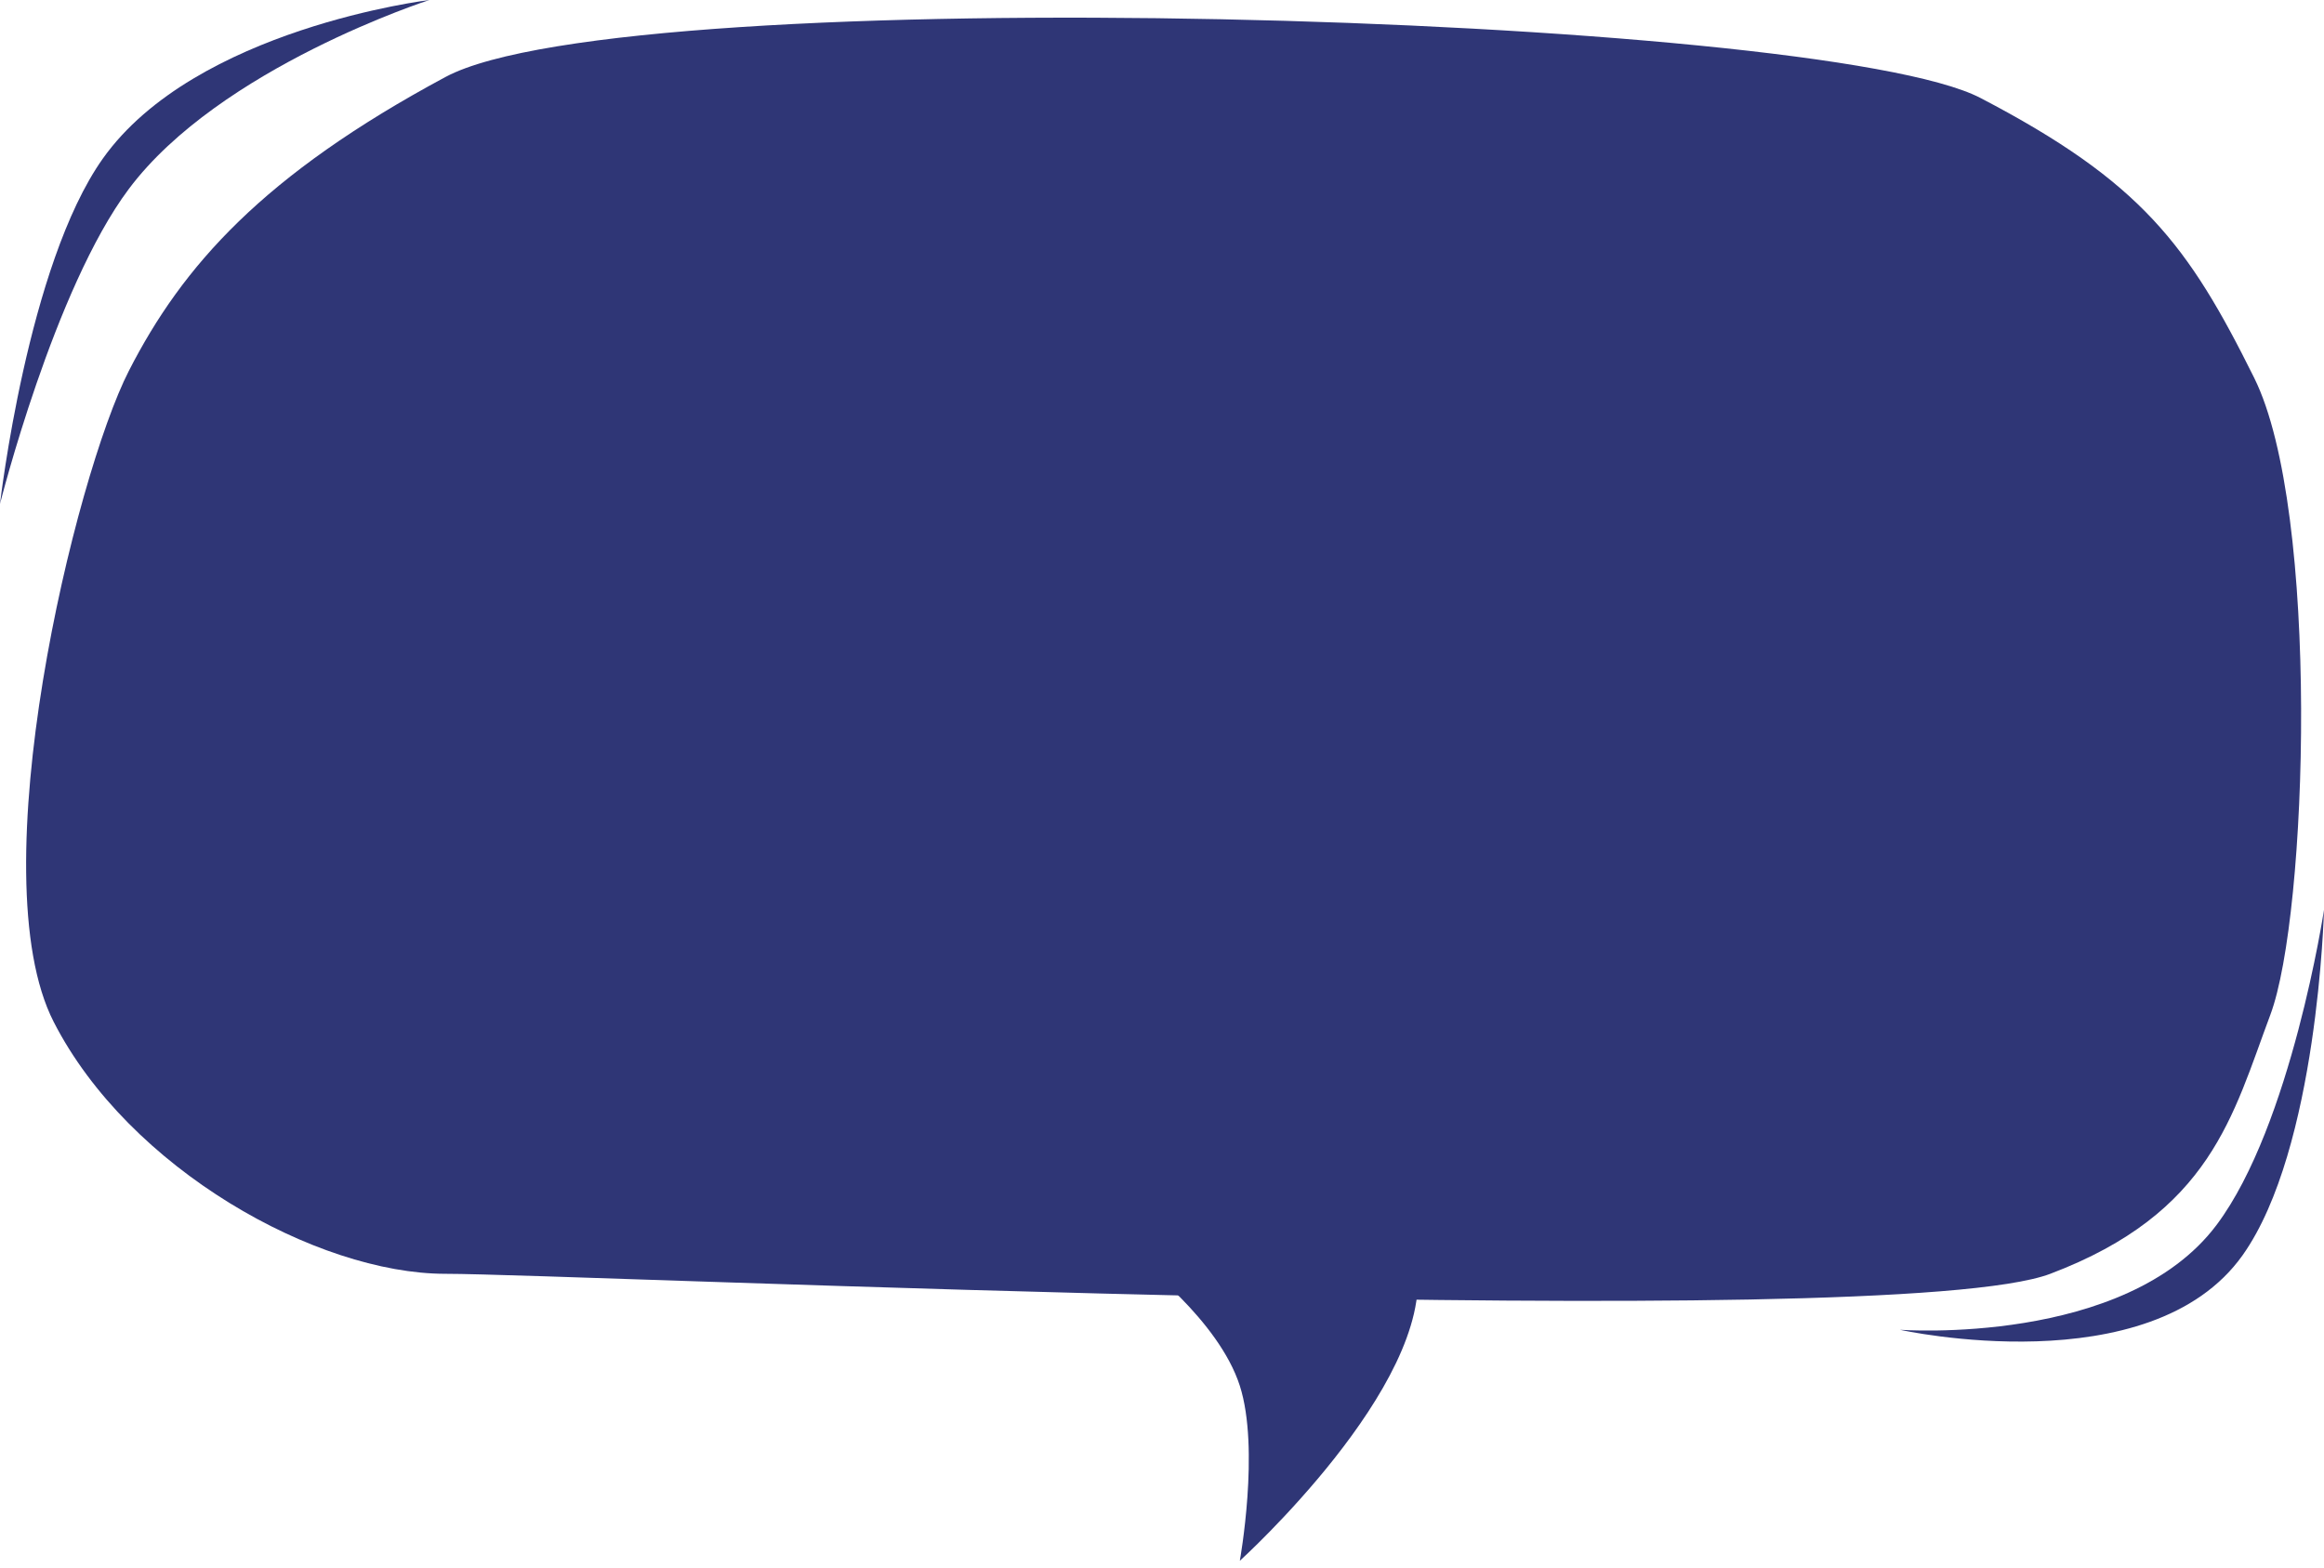<?xml version="1.0" encoding="UTF-8"?> <svg xmlns="http://www.w3.org/2000/svg" width="166" height="112" viewBox="0 0 166 112" fill="none"> <path d="M7.343 11.333C1.963 18.918 0 36 0 36C0 36 3.866 20.625 9.201 13.5C15.704 4.815 30.67 0 30.67 0C30.67 0 13.945 2.027 7.343 11.333Z" fill="#2F3676"></path> <path d="M160.19 89.667C165.571 82.082 166 65 166 65C166 65 163.667 80.375 158.333 87.5C151.83 96.185 135.714 95 135.714 95C135.714 95 153.588 98.973 160.19 89.667Z" fill="#2F3676"></path> <path d="M88.559 99C87.046 94.286 81.275 90 81.275 90C81.275 90 100.06 82 101.21 90.5C102.36 99 88.559 111.5 88.559 111.5C88.559 111.5 90.004 103.503 88.559 99Z" fill="#2F3676"></path> <path d="M31.82 5.5C18.785 12.5 13.035 19 9.201 26.5C5.367 34 -1.533 62.5 3.834 73C9.201 83.5 22.619 91 31.82 91C41.021 91 134.947 95.355 146.448 91C157.949 86.645 159.483 79.658 162.166 72.5C164.85 65.342 165.729 36.5 161.016 27C156.303 17.5 152.965 13 141.464 7C129.963 1 44.855 -1.5 31.82 5.5Z" fill="#2F3676"></path> </svg> 